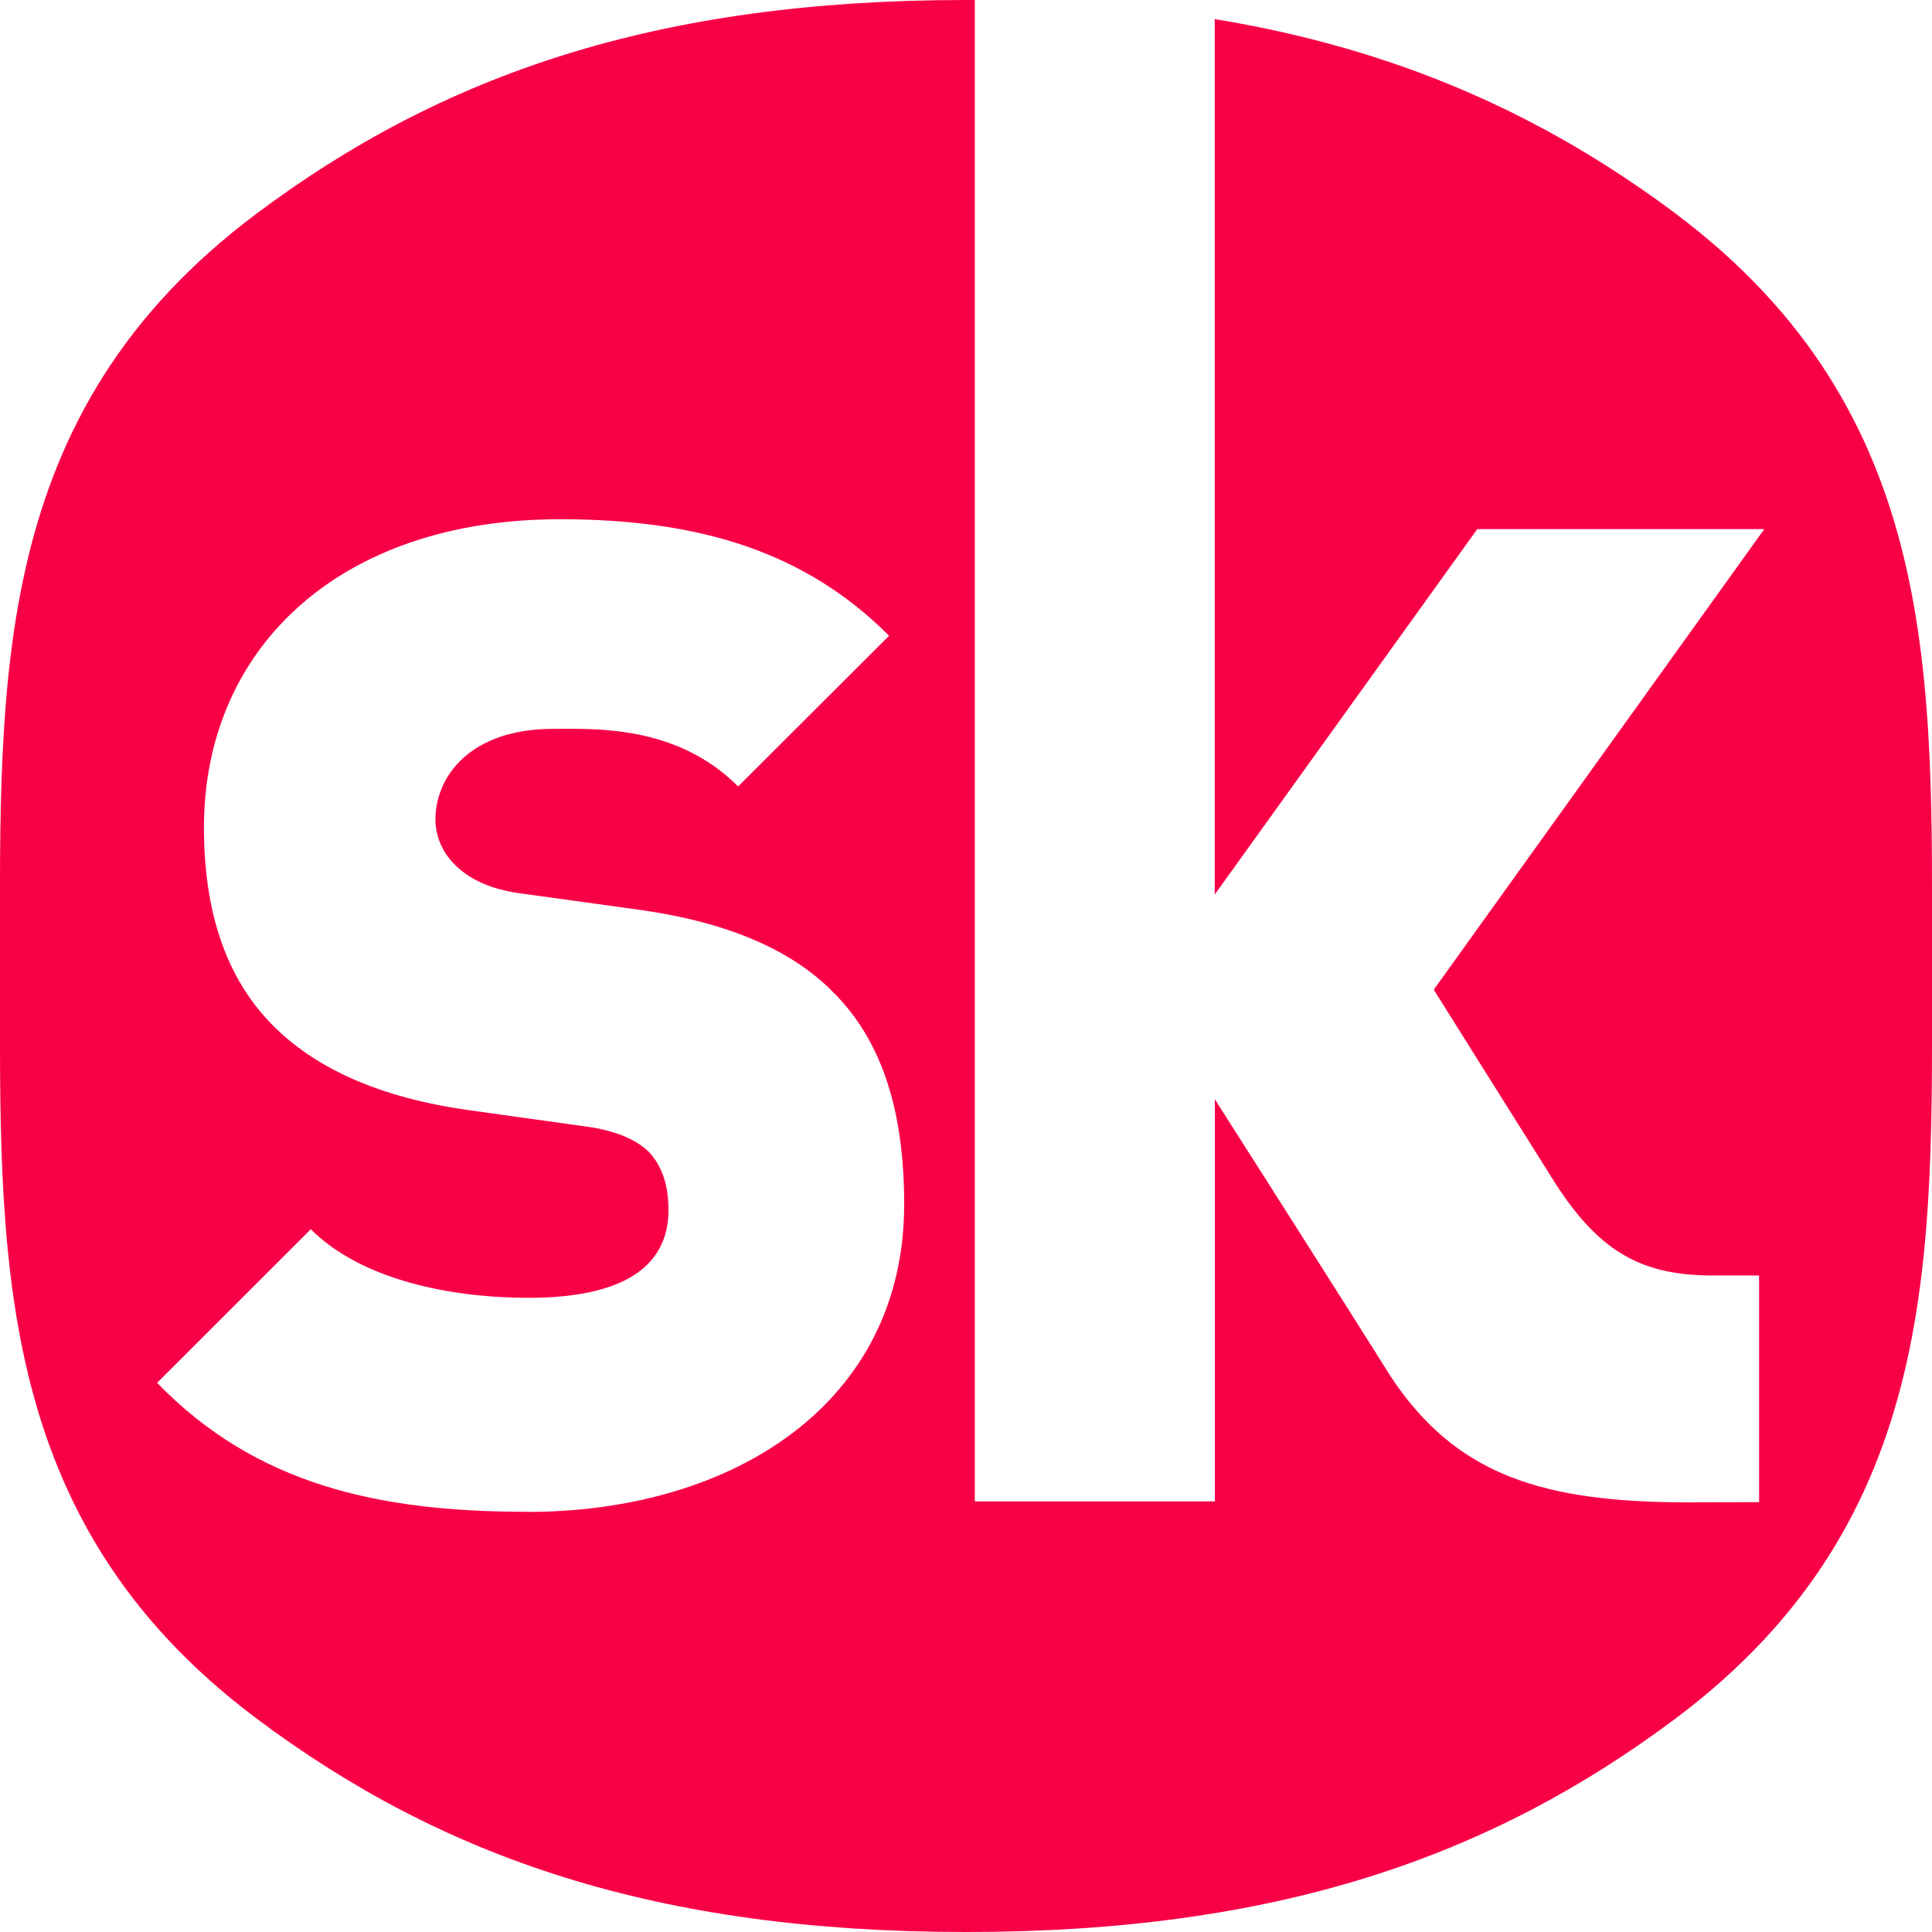 <svg viewBox="0 0 16 16" fill="#f80046" xmlns="http://www.w3.org/2000/svg" fill-rule="evenodd" clip-rule="evenodd" stroke-linejoin="round" stroke-miterlimit="1.414"><path d="M4.366 12.52c-1.237 0-2.248-.226-3.065-1.068l1.273-1.272c.42.42 1.158.568 1.804.568.784 0 1.158-.26 1.158-.726 0-.194-.045-.353-.158-.478-.102-.102-.273-.182-.534-.216l-.976-.136c-.715-.102-1.26-.34-1.623-.715-.375-.386-.556-.93-.556-1.623C1.688 5.378 2.8 4.3 4.638 4.3c1.16 0 2.033.272 2.725.965l-1.25 1.248c-.51-.51-1.18-.477-1.53-.477-.693 0-.977.398-.977.75 0 .102.034.25.16.374.1.102.27.204.555.24l.977.135c.727.102 1.25.33 1.59.67.43.42.6 1.02.6 1.77 0 1.647-1.418 2.546-3.12 2.546zm9.51-10.752C12.787.955 11.58.408 10.06.158v7.25l2.174-3.026h2.377l-2.737 3.814s.63 1.006 1.006 1.603c.384.6.752.764 1.31.764h.378v1.877l-.58.002c-1.206 0-1.932-.22-2.477-1.052-.337-.54-1.45-2.286-1.45-2.286v3.33H8.073V0H8C5.432 0 3.66.62 2.126 1.768-.088 3.425 0 5.634 0 7.998c0 2.365-.088 4.578 2.126 6.235C3.66 15.383 5.432 16 8 16c2.568 0 4.34-.618 5.875-1.767C16.088 12.576 16 10.363 16 7.998c0-2.364.088-4.573-2.125-6.23z" fill-rule="nonzero"/></svg>
